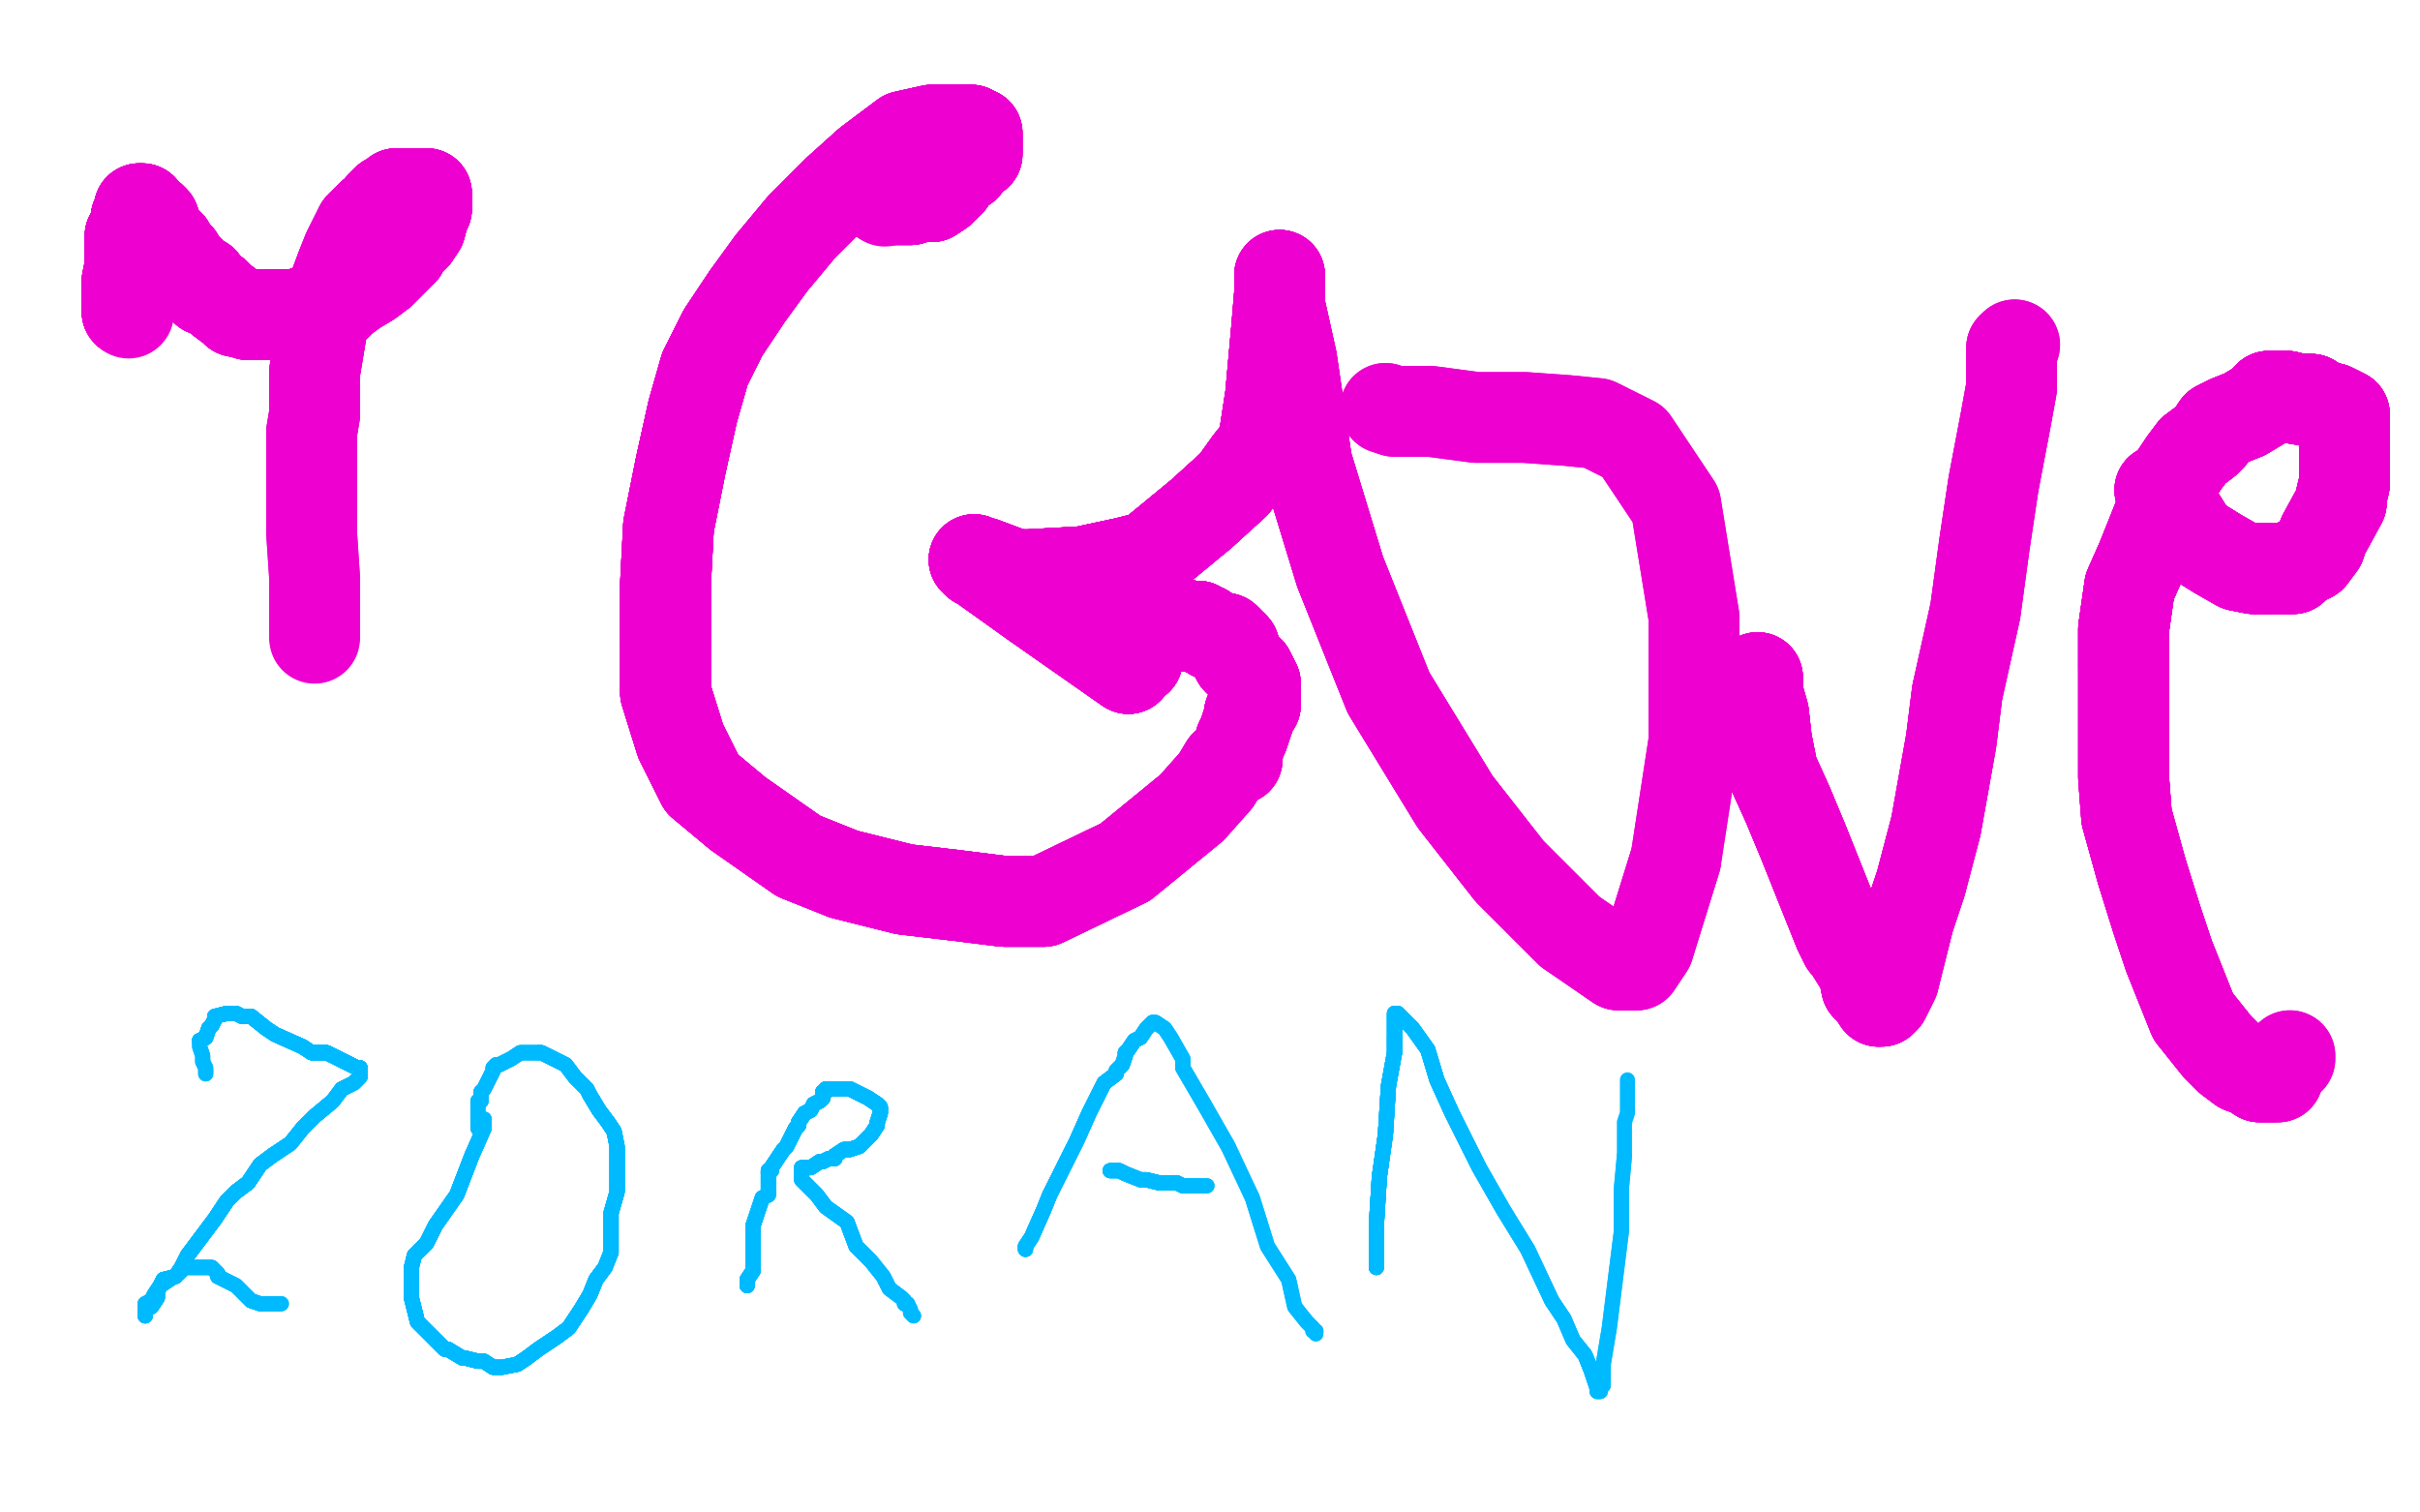 <?xml version="1.0" standalone="no"?>
<!DOCTYPE svg PUBLIC "-//W3C//DTD SVG 1.1//EN"
"http://www.w3.org/Graphics/SVG/1.1/DTD/svg11.dtd">

<svg width="800" height="500" version="1.1" xmlns="http://www.w3.org/2000/svg" xmlns:xlink="http://www.w3.org/1999/xlink" style="stroke-antialiasing: false"><desc>This SVG has been created on https://colorillo.com/</desc><rect x='0' y='0' width='800' height='500' style='fill: rgb(255,255,255); stroke-width:0' /><polyline points="42,103 42,103 42,102 42,100 42,99 42,96 42,95" style="fill: none; stroke: #ed00d0; stroke-width: 30; stroke-linejoin: round; stroke-linecap: round; stroke-antialiasing: false; stroke-antialias: 0; opacity: 1.0"/>
<polyline points="42,103 42,103 42,102 42,100 42,99 42,96 42,95 42,94 42,93 43,88 43,87 43,86 43,85 43,82" style="fill: none; stroke: #ed00d0; stroke-width: 30; stroke-linejoin: round; stroke-linecap: round; stroke-antialiasing: false; stroke-antialias: 0; opacity: 1.0"/>
<polyline points="42,103 42,103 42,102 42,100 42,99 42,96 42,95 42,94 42,93 43,88 43,87 43,86 43,85 43,82 43,81 43,80 43,79 43,78" style="fill: none; stroke: #ed00d0; stroke-width: 30; stroke-linejoin: round; stroke-linecap: round; stroke-antialiasing: false; stroke-antialias: 0; opacity: 1.0"/>
<polyline points="42,103 42,103 42,102 42,100 42,99 42,96 42,95 42,94 42,93 43,88 43,87 43,86 43,85 43,82 43,81 43,80 43,79 43,78 45,75 45,72 46,71 46,69" style="fill: none; stroke: #ed00d0; stroke-width: 30; stroke-linejoin: round; stroke-linecap: round; stroke-antialiasing: false; stroke-antialias: 0; opacity: 1.0"/>
<polyline points="42,103 42,103 42,102 42,100 42,99 42,96 42,95 42,94 42,93 43,88 43,87 43,86 43,85 43,82 43,81 43,80 43,79 43,78 45,75 45,72 46,71 46,69 47,69 48,71 50,72 51,73 52,76 53,78 54,79" style="fill: none; stroke: #ed00d0; stroke-width: 30; stroke-linejoin: round; stroke-linecap: round; stroke-antialiasing: false; stroke-antialias: 0; opacity: 1.0"/>
<polyline points="42,103 42,103 42,102 42,100 42,99 42,96 42,95 42,94 42,93 43,88 43,87 43,86 43,85 43,82 43,81 43,80 43,79 43,78 45,75 45,72 46,71 46,69 47,69 48,71 50,72 51,73 52,76 53,78 54,79 55,80 55,81 56,81 57,83 59,85 60,87 63,90 64,92" style="fill: none; stroke: #ed00d0; stroke-width: 30; stroke-linejoin: round; stroke-linecap: round; stroke-antialiasing: false; stroke-antialias: 0; opacity: 1.0"/>
<polyline points="42,103 42,103 42,102 42,100 42,99 42,96 42,95 42,94 42,93 43,88 43,87 43,86 43,85 43,82 43,81 43,80 43,79 43,78 45,75 45,72 46,71 46,69 47,69 48,71 50,72 51,73 52,76 53,78 54,79 55,80 55,81 56,81 57,83 59,85 60,87 63,90 64,92 67,93 68,96 71,97 73,99 77,102 78,103 79,103" style="fill: none; stroke: #ed00d0; stroke-width: 30; stroke-linejoin: round; stroke-linecap: round; stroke-antialiasing: false; stroke-antialias: 0; opacity: 1.0"/>
<polyline points="42,99 42,96 42,95 42,94 42,93 43,88 43,87 43,86 43,85 43,82 43,81 43,80 43,79 43,78 45,75 45,72 46,71 46,69 47,69 48,71 50,72 51,73 52,76 53,78 54,79 55,80 55,81 56,81 57,83 59,85 60,87 63,90 64,92 67,93 68,96 71,97 73,99 77,102 78,103 79,103 82,104 86,104 89,104 93,104 98,104 101,103 106,103 111,101" style="fill: none; stroke: #ed00d0; stroke-width: 30; stroke-linejoin: round; stroke-linecap: round; stroke-antialiasing: false; stroke-antialias: 0; opacity: 1.0"/>
<polyline points="45,75 45,72 46,71 46,69 47,69 48,71 50,72 51,73 52,76 53,78 54,79 55,80 55,81 56,81 57,83 59,85 60,87 63,90 64,92 67,93 68,96 71,97 73,99 77,102 78,103 79,103 82,104 86,104 89,104 93,104 98,104 101,103 106,103 111,101 113,99 117,96 122,93 126,90 129,87 133,83 134,81 137,78 139,75 140,71 141,69 141,68 141,67 141,66" style="fill: none; stroke: #ed00d0; stroke-width: 30; stroke-linejoin: round; stroke-linecap: round; stroke-antialiasing: false; stroke-antialias: 0; opacity: 1.0"/>
<polyline points="54,79 55,80 55,81 56,81 57,83 59,85 60,87 63,90 64,92 67,93 68,96 71,97 73,99 77,102 78,103 79,103 82,104 86,104 89,104 93,104 98,104 101,103 106,103 111,101 113,99 117,96 122,93 126,90 129,87 133,83 134,81 137,78 139,75 140,71 141,69 141,68 141,67 141,66 141,65 141,64 140,64 139,64 137,64 135,64 135,64" style="fill: none; stroke: #ed00d0; stroke-width: 30; stroke-linejoin: round; stroke-linecap: round; stroke-antialiasing: false; stroke-antialias: 0; opacity: 1.0"/>
<polyline points="60,87 63,90 64,92 67,93 68,96 71,97 73,99 77,102 78,103 79,103 82,104 86,104 89,104 93,104 98,104 101,103 106,103 111,101 113,99 117,96 122,93 126,90 129,87 133,83 134,81 137,78 139,75 140,71 141,69 141,68 141,67 141,66 141,65 141,64 140,64 139,64 137,64 135,64 135,64 132,64 131,64 130,65 128,66 126,68 126,69 123,71 119,75" style="fill: none; stroke: #ed00d0; stroke-width: 30; stroke-linejoin: round; stroke-linecap: round; stroke-antialiasing: false; stroke-antialias: 0; opacity: 1.0"/>
<polyline points="82,104 86,104 89,104 93,104 98,104 101,103 106,103 111,101 113,99 117,96 122,93 126,90 129,87 133,83 134,81 137,78 139,75 140,71 141,69 141,68 141,67 141,66 141,65 141,64 140,64 139,64 137,64 135,64 135,64 132,64 131,64 130,65 128,66 126,68 126,69 123,71 119,75 115,83 113,88 110,96 109,99 107,104 106,111 104,123 104,124" style="fill: none; stroke: #ed00d0; stroke-width: 30; stroke-linejoin: round; stroke-linecap: round; stroke-antialiasing: false; stroke-antialias: 0; opacity: 1.0"/>
<polyline points="106,103 111,101 113,99 117,96 122,93 126,90 129,87 133,83 134,81 137,78 139,75 140,71 141,69 141,68 141,67 141,66 141,65 141,64 140,64 139,64 137,64 135,64 135,64 132,64 131,64 130,65 128,66 126,68 126,69 123,71 119,75 115,83 113,88 110,96 109,99 107,104 106,111 104,123 104,124 104,131 104,137 103,143 103,153 103,158 103,166 103,170 103,171" style="fill: none; stroke: #ed00d0; stroke-width: 30; stroke-linejoin: round; stroke-linecap: round; stroke-antialiasing: false; stroke-antialias: 0; opacity: 1.0"/>
<polyline points="134,81 137,78 139,75 140,71 141,69 141,68 141,67 141,66 141,65 141,64 140,64 139,64 137,64 135,64 135,64 132,64 131,64 130,65 128,66 126,68 126,69 123,71 119,75 115,83 113,88 110,96 109,99 107,104 106,111 104,123 104,124 104,131 104,137 103,143 103,153 103,158 103,166 103,170 103,171 103,176 104,191 104,195 104,201 104,204 104,207 104,210" style="fill: none; stroke: #ed00d0; stroke-width: 30; stroke-linejoin: round; stroke-linecap: round; stroke-antialiasing: false; stroke-antialias: 0; opacity: 1.0"/>
<polyline points="134,81 137,78 139,75 140,71 141,69 141,68 141,67 141,66 141,65 141,64 140,64 139,64 137,64 135,64 135,64 132,64 131,64 130,65 128,66 126,68 126,69 123,71 119,75 115,83 113,88 110,96 109,99 107,104 106,111 104,123 104,124 104,131 104,137 103,143 103,153 103,158 103,166 103,170 103,171 103,176 104,191 104,195 104,201 104,204 104,207 104,210 104,211" style="fill: none; stroke: #ed00d0; stroke-width: 30; stroke-linejoin: round; stroke-linecap: round; stroke-antialiasing: false; stroke-antialias: 0; opacity: 1.0"/>
<circle cx="292.5" cy="66.5" r="15" style="fill: #ed00d0; stroke-antialiasing: false; stroke-antialias: 0; opacity: 1.0"/>
<polyline points="43,81 43,80 43,79 43,78 45,75 45,72 46,71 46,69 47,69 48,71 50,72 51,73 52,76 53,78 54,79 55,80 55,81 56,81 57,83 59,85 60,87 63,90 64,92 67,93 68,96 71,97 73,99 77,102 78,103 79,103 82,104 86,104 89,104 93,104 98,104 101,103 106,103 111,101 113,99 117,96 122,93 126,90 129,87 133,83 134,81" style="fill: none; stroke: #ed00d0; stroke-width: 30; stroke-linejoin: round; stroke-linecap: round; stroke-antialiasing: false; stroke-antialias: 0; opacity: 1.0"/>
<polyline points="292,66 293,66 294,66 297,66 299,66 301,66 304,65 308,65 311,63" style="fill: none; stroke: #ed00d0; stroke-width: 30; stroke-linejoin: round; stroke-linecap: round; stroke-antialiasing: false; stroke-antialias: 0; opacity: 1.0"/>
<polyline points="292,66 293,66 294,66 297,66 299,66 301,66 304,65 308,65 311,63 314,60 316,57 319,55 320,53 323,51 323,50 323,49" style="fill: none; stroke: #ed00d0; stroke-width: 30; stroke-linejoin: round; stroke-linecap: round; stroke-antialiasing: false; stroke-antialias: 0; opacity: 1.0"/>
<polyline points="292,66 293,66 294,66 297,66 299,66 301,66 304,65 308,65 311,63 314,60 316,57 319,55 320,53 323,51 323,50 323,49 323,47 323,45 323,44 322,44 321,43" style="fill: none; stroke: #ed00d0; stroke-width: 30; stroke-linejoin: round; stroke-linecap: round; stroke-antialiasing: false; stroke-antialias: 0; opacity: 1.0"/>
<polyline points="292,66 293,66 294,66 297,66 299,66 301,66 304,65 308,65 311,63 314,60 316,57 319,55 320,53 323,51 323,50 323,49 323,47 323,45 323,44 322,44 321,43 318,43 308,43 299,45 287,54 277,63 265,75 255,87" style="fill: none; stroke: #ed00d0; stroke-width: 30; stroke-linejoin: round; stroke-linecap: round; stroke-antialiasing: false; stroke-antialias: 0; opacity: 1.0"/>
<polyline points="292,66 293,66 294,66 297,66 299,66 301,66 304,65 308,65 311,63 314,60 316,57 319,55 320,53 323,51 323,50 323,49 323,47 323,45 323,44 322,44 321,43 318,43 308,43 299,45 287,54 277,63 265,75 255,87 247,98 239,110 233,122 229,136 225,154 221,174 220,193 220,212" style="fill: none; stroke: #ed00d0; stroke-width: 30; stroke-linejoin: round; stroke-linecap: round; stroke-antialiasing: false; stroke-antialias: 0; opacity: 1.0"/>
<polyline points="292,66 293,66 294,66 297,66 299,66 301,66 304,65 308,65 311,63 314,60 316,57 319,55 320,53 323,51 323,50 323,49 323,47 323,45 323,44 322,44 321,43 318,43 308,43 299,45 287,54 277,63 265,75 255,87 247,98 239,110 233,122 229,136 225,154 221,174 220,193 220,212 220,229 225,245 232,259 244,269 264,283 279,289 299,294 316,296" style="fill: none; stroke: #ed00d0; stroke-width: 30; stroke-linejoin: round; stroke-linecap: round; stroke-antialiasing: false; stroke-antialias: 0; opacity: 1.0"/>
<polyline points="292,66 293,66 294,66 297,66 299,66 301,66 304,65 308,65 311,63 314,60 316,57 319,55 320,53 323,51 323,50 323,49 323,47 323,45 323,44 322,44 321,43 318,43 308,43 299,45 287,54 277,63 265,75 255,87 247,98 239,110 233,122 229,136 225,154 221,174 220,193 220,212 220,229 225,245 232,259 244,269 264,283 279,289 299,294 316,296 332,298 345,298 372,285 394,267 402,258" style="fill: none; stroke: #ed00d0; stroke-width: 30; stroke-linejoin: round; stroke-linecap: round; stroke-antialiasing: false; stroke-antialias: 0; opacity: 1.0"/>
<polyline points="323,50 323,49 323,47 323,45 323,44 322,44 321,43 318,43 308,43 299,45 287,54 277,63 265,75 255,87 247,98 239,110 233,122 229,136 225,154 221,174 220,193 220,212 220,229 225,245 232,259 244,269 264,283 279,289 299,294 316,296 332,298 345,298 372,285 394,267 402,258 405,253 409,251 409,249 410,245 411,243 413,237 413,236 415,233" style="fill: none; stroke: #ed00d0; stroke-width: 30; stroke-linejoin: round; stroke-linecap: round; stroke-antialiasing: false; stroke-antialias: 0; opacity: 1.0"/>
<polyline points="323,47 323,45 323,44 322,44 321,43 318,43 308,43 299,45 287,54 277,63 265,75 255,87 247,98 239,110 233,122 229,136 225,154 221,174 220,193 220,212 220,229 225,245 232,259 244,269 264,283 279,289 299,294 316,296 332,298 345,298 372,285 394,267 402,258 405,253 409,251 409,249 410,245 411,243 413,237 413,236 415,233 415,231 415,230 415,227 415,226 414,224 413,222 409,218 409,217" style="fill: none; stroke: #ed00d0; stroke-width: 30; stroke-linejoin: round; stroke-linecap: round; stroke-antialiasing: false; stroke-antialias: 0; opacity: 1.0"/>
<polyline points="233,122 229,136 225,154 221,174 220,193 220,212 220,229 225,245 232,259 244,269 264,283 279,289 299,294 316,296 332,298 345,298 372,285 394,267 402,258 405,253 409,251 409,249 410,245 411,243 413,237 413,236 415,233 415,231 415,230 415,227 415,226 414,224 413,222 409,218 409,217 408,214 407,213 406,213 406,212 405,211 404,211 401,210 398,208" style="fill: none; stroke: #ed00d0; stroke-width: 30; stroke-linejoin: round; stroke-linecap: round; stroke-antialiasing: false; stroke-antialias: 0; opacity: 1.0"/>
<polyline points="233,122 229,136 225,154 221,174 220,193 220,212 220,229 225,245 232,259 244,269 264,283 279,289 299,294 316,296 332,298 345,298 372,285 394,267 402,258 405,253 409,251 409,249 410,245 411,243 413,237 413,236 415,233 415,231 415,230 415,227 415,226 414,224 413,222 409,218 409,217 408,214 407,213 406,213 406,212 405,211 404,211 401,210 398,208 397,208 396,207 395,207 392,207 391,207" style="fill: none; stroke: #ed00d0; stroke-width: 30; stroke-linejoin: round; stroke-linecap: round; stroke-antialiasing: false; stroke-antialias: 0; opacity: 1.0"/>
<polyline points="413,237 413,236 415,233 415,231 415,230 415,227 415,226 414,224 413,222 409,218 409,217 408,214 407,213 406,213 406,212 405,211 404,211 401,210 398,208 397,208 396,207 395,207 392,207 391,207 390,206 388,206 385,206 384,206 383,206 382,206 382,207 382,209 379,211 378,213 376,216 376,218 373,219 373,220" style="fill: none; stroke: #ed00d0; stroke-width: 30; stroke-linejoin: round; stroke-linecap: round; stroke-antialiasing: false; stroke-antialias: 0; opacity: 1.0"/>
<polyline points="413,237 413,236 415,233 415,231 415,230 415,227 415,226 414,224 413,222 409,218 409,217 408,214 407,213 406,213 406,212 405,211 404,211 401,210 398,208 397,208 396,207 395,207 392,207 391,207 390,206 388,206 385,206 384,206 383,206 382,206 382,207 382,209 379,211 378,213 376,216 376,218 373,219 373,220 373,221" style="fill: none; stroke: #ed00d0; stroke-width: 30; stroke-linejoin: round; stroke-linecap: round; stroke-antialiasing: false; stroke-antialias: 0; opacity: 1.0"/>
<polyline points="413,237 413,236 415,233 415,231 415,230 415,227 415,226 414,224 413,222 409,218 409,217 408,214 407,213 406,213 406,212 405,211 404,211 401,210 398,208 397,208 396,207 395,207 392,207 391,207 390,206 388,206 385,206 384,206 383,206 382,206 382,207 382,209 379,211 378,213 376,216 376,218 373,219 373,220 373,221 363,214 343,200 322,185 323,186 325,186 333,189" style="fill: none; stroke: #ed00d0; stroke-width: 30; stroke-linejoin: round; stroke-linecap: round; stroke-antialiasing: false; stroke-antialias: 0; opacity: 1.0"/>
<polyline points="415,230 415,227 415,226 414,224 413,222 409,218 409,217 408,214 407,213 406,213 406,212 405,211 404,211 401,210 398,208 397,208 396,207 395,207 392,207 391,207 390,206 388,206 385,206 384,206 383,206 382,206 382,207 382,209 379,211 378,213 376,216 376,218 373,219 373,220 373,221 363,214 343,200 322,185 323,186 325,186 333,189 336,190 340,190 358,189 372,186 380,184 397,170 408,160" style="fill: none; stroke: #ed00d0; stroke-width: 30; stroke-linejoin: round; stroke-linecap: round; stroke-antialiasing: false; stroke-antialias: 0; opacity: 1.0"/>
<polyline points="409,217 408,214 407,213 406,213 406,212 405,211 404,211 401,210 398,208 397,208 396,207 395,207 392,207 391,207 390,206 388,206 385,206 384,206 383,206 382,206 382,207 382,209 379,211 378,213 376,216 376,218 373,219 373,220 373,221 363,214 343,200 322,185 323,186 325,186 333,189 336,190 340,190 358,189 372,186 380,184 397,170 408,160 413,153 417,148 418,144 420,131 422,109" style="fill: none; stroke: #ed00d0; stroke-width: 30; stroke-linejoin: round; stroke-linecap: round; stroke-antialiasing: false; stroke-antialias: 0; opacity: 1.0"/>
<polyline points="409,217 408,214 407,213 406,213 406,212 405,211 404,211 401,210 398,208 397,208 396,207 395,207 392,207 391,207 390,206 388,206 385,206 384,206 383,206 382,206 382,207 382,209 379,211 378,213 376,216 376,218 373,219 373,220 373,221 363,214 343,200 322,185 323,186 325,186 333,189 336,190 340,190 358,189 372,186 380,184 397,170 408,160 413,153 417,148 418,144 420,131 422,109 423,97 423,91" style="fill: none; stroke: #ed00d0; stroke-width: 30; stroke-linejoin: round; stroke-linecap: round; stroke-antialiasing: false; stroke-antialias: 0; opacity: 1.0"/>
<polyline points="398,208 397,208 396,207 395,207 392,207 391,207 390,206 388,206 385,206 384,206 383,206 382,206 382,207 382,209 379,211 378,213 376,216 376,218 373,219 373,220 373,221 363,214 343,200 322,185 323,186 325,186 333,189 336,190 340,190 358,189 372,186 380,184 397,170 408,160 413,153 417,148 418,144 420,131 422,109 423,97 423,91 423,91 423,93 423,101 427,119 432,153" style="fill: none; stroke: #ed00d0; stroke-width: 30; stroke-linejoin: round; stroke-linecap: round; stroke-antialiasing: false; stroke-antialias: 0; opacity: 1.0"/>
<polyline points="396,207 395,207 392,207 391,207 390,206 388,206 385,206 384,206 383,206 382,206 382,207 382,209 379,211 378,213 376,216 376,218 373,219 373,220 373,221 363,214 343,200 322,185 323,186 325,186 333,189 336,190 340,190 358,189 372,186 380,184 397,170 408,160 413,153 417,148 418,144 420,131 422,109 423,97 423,91 423,91 423,93 423,101 427,119 432,153 443,189 459,229 481,265 499,288 519,308" style="fill: none; stroke: #ed00d0; stroke-width: 30; stroke-linejoin: round; stroke-linecap: round; stroke-antialiasing: false; stroke-antialias: 0; opacity: 1.0"/>
<polyline points="385,206 384,206 383,206 382,206 382,207 382,209 379,211 378,213 376,216 376,218 373,219 373,220 373,221 363,214 343,200 322,185 323,186 325,186 333,189 336,190 340,190 358,189 372,186 380,184 397,170 408,160 413,153 417,148 418,144 420,131 422,109 423,97 423,91 423,91 423,93 423,101 427,119 432,153 443,189 459,229 481,265 499,288 519,308 535,319 541,319 545,313 554,284" style="fill: none; stroke: #ed00d0; stroke-width: 30; stroke-linejoin: round; stroke-linecap: round; stroke-antialiasing: false; stroke-antialias: 0; opacity: 1.0"/>
<polyline points="333,189 336,190 340,190 358,189 372,186 380,184 397,170 408,160 413,153 417,148 418,144 420,131 422,109 423,97 423,91 423,91 423,93 423,101 427,119 432,153 443,189 459,229 481,265 499,288 519,308 535,319 541,319 545,313 554,284 560,245 560,204 554,167 540,146 528,140 518,139 504,138 488,138 473,136 466,136 461,136 458,135" style="fill: none; stroke: #ed00d0; stroke-width: 30; stroke-linejoin: round; stroke-linecap: round; stroke-antialiasing: false; stroke-antialias: 0; opacity: 1.0"/>
<polyline points="333,189 336,190 340,190 358,189 372,186 380,184 397,170 408,160 413,153 417,148 418,144 420,131 422,109 423,97 423,91 423,91 423,93 423,101 427,119 432,153 443,189 459,229 481,265 499,288 519,308 535,319 541,319 545,313 554,284 560,245 560,204 554,167 540,146 528,140 518,139 504,138 488,138 473,136 466,136 461,136 458,135" style="fill: none; stroke: #ed00d0; stroke-width: 30; stroke-linejoin: round; stroke-linecap: round; stroke-antialiasing: false; stroke-antialias: 0; opacity: 1.0"/>
<polyline points="581,224 581,225 581,229 583,236 584,245 586,255 591,266 596,278 602,293" style="fill: none; stroke: #ed00d0; stroke-width: 30; stroke-linejoin: round; stroke-linecap: round; stroke-antialiasing: false; stroke-antialias: 0; opacity: 1.0"/>
<polyline points="581,224 581,225 581,229 583,236 584,245 586,255 591,266 596,278 602,293 608,308 610,312 611,313 616,321 617,326 619,328 621,331" style="fill: none; stroke: #ed00d0; stroke-width: 30; stroke-linejoin: round; stroke-linecap: round; stroke-antialiasing: false; stroke-antialias: 0; opacity: 1.0"/>
<polyline points="581,224 581,225 581,229 583,236 584,245 586,255 591,266 596,278 602,293 608,308 610,312 611,313 616,321 617,326 619,328 621,331 622,331 623,330 626,324 631,304 635,292 640,273 645,245 647,229" style="fill: none; stroke: #ed00d0; stroke-width: 30; stroke-linejoin: round; stroke-linecap: round; stroke-antialiasing: false; stroke-antialias: 0; opacity: 1.0"/>
<polyline points="581,224 581,225 581,229 583,236 584,245 586,255 591,266 596,278 602,293 608,308 610,312 611,313 616,321 617,326 619,328 621,331 622,331 623,330 626,324 631,304 635,292 640,273 645,245 647,229 653,202 656,180 659,160 663,139 665,128 665,121 665,118 665,115" style="fill: none; stroke: #ed00d0; stroke-width: 30; stroke-linejoin: round; stroke-linecap: round; stroke-antialiasing: false; stroke-antialias: 0; opacity: 1.0"/>
<circle cx="42.5" cy="103.5" r="15" style="fill: #ed00d0; stroke-antialiasing: false; stroke-antialias: 0; opacity: 1.0"/>
<polyline points="581,224 581,225 581,229 583,236 584,245 586,255 591,266 596,278 602,293 608,308 610,312 611,313 616,321 617,326 619,328 621,331 622,331 623,330 626,324 631,304 635,292 640,273 645,245 647,229 653,202 656,180 659,160 663,139 665,128 665,121 665,118 665,115 666,114" style="fill: none; stroke: #ed00d0; stroke-width: 30; stroke-linejoin: round; stroke-linecap: round; stroke-antialiasing: false; stroke-antialias: 0; opacity: 1.0"/>
<polyline points="581,224 581,225 581,229 583,236 584,245 586,255 591,266 596,278 602,293 608,308 610,312 611,313 616,321 617,326 619,328 621,331 622,331 623,330 626,324 631,304 635,292 640,273 645,245 647,229 653,202 656,180 659,160 663,139 665,128 665,121 665,118 665,115 666,114" style="fill: none; stroke: #ed00d0; stroke-width: 30; stroke-linejoin: round; stroke-linecap: round; stroke-antialiasing: false; stroke-antialias: 0; opacity: 1.0"/>
<polyline points="714,162 714,162 718,166 720,170 725,178 733,183 740,187 745,188 750,188" style="fill: none; stroke: #ed00d0; stroke-width: 30; stroke-linejoin: round; stroke-linecap: round; stroke-antialiasing: false; stroke-antialias: 0; opacity: 1.0"/>
<polyline points="714,162 714,162 718,166 720,170 725,178 733,183 740,187 745,188 750,188 754,188 756,188 758,188 760,186 764,184 767,180 768,177 774,166" style="fill: none; stroke: #ed00d0; stroke-width: 30; stroke-linejoin: round; stroke-linecap: round; stroke-antialiasing: false; stroke-antialias: 0; opacity: 1.0"/>
<polyline points="714,162 714,162 718,166 720,170 725,178 733,183 740,187 745,188 750,188 754,188 756,188 758,188 760,186 764,184 767,180 768,177 774,166 774,165 774,164 775,160 775,156 775,150 775,144 775,140 775,138" style="fill: none; stroke: #ed00d0; stroke-width: 30; stroke-linejoin: round; stroke-linecap: round; stroke-antialiasing: false; stroke-antialias: 0; opacity: 1.0"/>
<polyline points="714,162 714,162 718,166 720,170 725,178 733,183 740,187 745,188 750,188 754,188 756,188 758,188 760,186 764,184 767,180 768,177 774,166 774,165 774,164 775,160 775,156 775,150 775,144 775,140 775,138 775,137 771,135 767,134 764,132 760,132 756,131 754,131 753,131" style="fill: none; stroke: #ed00d0; stroke-width: 30; stroke-linejoin: round; stroke-linecap: round; stroke-antialiasing: false; stroke-antialias: 0; opacity: 1.0"/>
<polyline points="714,162 714,162 718,166 720,170 725,178 733,183 740,187 745,188 750,188 754,188 756,188 758,188 760,186 764,184 767,180 768,177 774,166 774,165 774,164 775,160 775,156 775,150 775,144 775,140 775,138 775,137 771,135 767,134 764,132 760,132 756,131 754,131 753,131 750,131 747,134 742,137 737,139 733,141 731,144 729,146" style="fill: none; stroke: #ed00d0; stroke-width: 30; stroke-linejoin: round; stroke-linecap: round; stroke-antialiasing: false; stroke-antialias: 0; opacity: 1.0"/>
<polyline points="714,162 714,162 718,166 720,170 725,178 733,183 740,187 745,188 750,188 754,188 756,188 758,188 760,186 764,184 767,180 768,177 774,166 774,165 774,164 775,160 775,156 775,150 775,144 775,140 775,138 775,137 771,135 767,134 764,132 760,132 756,131 754,131 753,131 750,131 747,134 742,137 737,139 733,141 731,144 729,146 725,149 722,153 718,159 714,170 708,185 704,194 702,208 702,221" style="fill: none; stroke: #ed00d0; stroke-width: 30; stroke-linejoin: round; stroke-linecap: round; stroke-antialiasing: false; stroke-antialias: 0; opacity: 1.0"/>
<polyline points="756,188 758,188 760,186 764,184 767,180 768,177 774,166 774,165 774,164 775,160 775,156 775,150 775,144 775,140 775,138 775,137 771,135 767,134 764,132 760,132 756,131 754,131 753,131 750,131 747,134 742,137 737,139 733,141 731,144 729,146 725,149 722,153 718,159 714,170 708,185 704,194 702,208 702,221 702,234 702,257 703,270 708,288 713,304 717,316 721,326" style="fill: none; stroke: #ed00d0; stroke-width: 30; stroke-linejoin: round; stroke-linecap: round; stroke-antialiasing: false; stroke-antialias: 0; opacity: 1.0"/>
<polyline points="774,164 775,160 775,156 775,150 775,144 775,140 775,138 775,137 771,135 767,134 764,132 760,132 756,131 754,131 753,131 750,131 747,134 742,137 737,139 733,141 731,144 729,146 725,149 722,153 718,159 714,170 708,185 704,194 702,208 702,221 702,234 702,257 703,270 708,288 713,304 717,316 721,326 725,336 729,341 733,346 737,350 741,353 744,354 747,356 750,356 751,356" style="fill: none; stroke: #ed00d0; stroke-width: 30; stroke-linejoin: round; stroke-linecap: round; stroke-antialiasing: false; stroke-antialias: 0; opacity: 1.0"/>
<polyline points="774,164 775,160 775,156 775,150 775,144 775,140 775,138 775,137 771,135 767,134 764,132 760,132 756,131 754,131 753,131 750,131 747,134 742,137 737,139 733,141 731,144 729,146 725,149 722,153 718,159 714,170 708,185 704,194 702,208 702,221 702,234 702,257 703,270 708,288 713,304 717,316 721,326 725,336 729,341 733,346 737,350 741,353 744,354 747,356 750,356 751,356 752,356 753,356 753,355 755,352" style="fill: none; stroke: #ed00d0; stroke-width: 30; stroke-linejoin: round; stroke-linecap: round; stroke-antialiasing: false; stroke-antialias: 0; opacity: 1.0"/>
<polyline points="775,156 775,150 775,144 775,140 775,138 775,137 771,135 767,134 764,132 760,132 756,131 754,131 753,131 750,131 747,134 742,137 737,139 733,141 731,144 729,146 725,149 722,153 718,159 714,170 708,185 704,194 702,208 702,221 702,234 702,257 703,270 708,288 713,304 717,316 721,326 725,336 729,341 733,346 737,350 741,353 744,354 747,356 750,356 751,356 752,356 753,356 753,355 755,352 756,350" style="fill: none; stroke: #ed00d0; stroke-width: 30; stroke-linejoin: round; stroke-linecap: round; stroke-antialiasing: false; stroke-antialias: 0; opacity: 1.0"/>
<polyline points="775,144 775,140 775,138 775,137 771,135 767,134 764,132 760,132 756,131 754,131 753,131 750,131 747,134 742,137 737,139 733,141 731,144 729,146 725,149 722,153 718,159 714,170 708,185 704,194 702,208 702,221 702,234 702,257 703,270 708,288 713,304 717,316 721,326 725,336 729,341 733,346 737,350 741,353 744,354 747,356 750,356 751,356 752,356 753,356 753,355 755,352 756,350 757,350 757,349" style="fill: none; stroke: #ed00d0; stroke-width: 30; stroke-linejoin: round; stroke-linecap: round; stroke-antialiasing: false; stroke-antialias: 0; opacity: 1.0"/>
<polyline points="775,144 775,140 775,138 775,137 771,135 767,134 764,132 760,132 756,131 754,131 753,131 750,131 747,134 742,137 737,139 733,141 731,144 729,146 725,149 722,153 718,159 714,170 708,185 704,194 702,208 702,221 702,234 702,257 703,270 708,288 713,304 717,316 721,326 725,336 729,341 733,346 737,350 741,353 744,354 747,356 750,356 751,356 752,356 753,356 753,355 755,352 756,350 757,350 757,349" style="fill: none; stroke: #ed00d0; stroke-width: 30; stroke-linejoin: round; stroke-linecap: round; stroke-antialiasing: false; stroke-antialias: 0; opacity: 1.0"/>
<polyline points="68,355 68,354 68,353 67,351 67,349 66,346 66,344" style="fill: none; stroke: #00baff; stroke-width: 5; stroke-linejoin: round; stroke-linecap: round; stroke-antialiasing: false; stroke-antialias: 0; opacity: 1.0"/>
<polyline points="68,355 68,354 68,353 67,351 67,349 66,346 66,344 66,344 68,343 69,340 70,339 71,337" style="fill: none; stroke: #00baff; stroke-width: 5; stroke-linejoin: round; stroke-linecap: round; stroke-antialiasing: false; stroke-antialias: 0; opacity: 1.0"/>
<polyline points="66,344 66,344 68,343 69,340 70,339 71,337 71,336 75,335 76,335 77,335 78,335 80,336 83,336 88,340" style="fill: none; stroke: #00baff; stroke-width: 5; stroke-linejoin: round; stroke-linecap: round; stroke-antialiasing: false; stroke-antialias: 0; opacity: 1.0"/>
<polyline points="66,344 66,344 68,343 69,340 70,339 71,337 71,336 75,335 76,335 77,335 78,335 80,336 83,336 88,340 91,342 100,346 103,348 108,348 112,350 116,352 118,353" style="fill: none; stroke: #00baff; stroke-width: 5; stroke-linejoin: round; stroke-linecap: round; stroke-antialiasing: false; stroke-antialias: 0; opacity: 1.0"/>
<polyline points="66,344 66,344 68,343 69,340 70,339 71,337 71,336 75,335 76,335 77,335 78,335 80,336 83,336 88,340 91,342 100,346 103,348 108,348 112,350 116,352 118,353 119,353" style="fill: none; stroke: #00baff; stroke-width: 5; stroke-linejoin: round; stroke-linecap: round; stroke-antialiasing: false; stroke-antialias: 0; opacity: 1.0"/>
<polyline points="66,344 66,344 68,343 69,340 70,339 71,337 71,336 75,335 76,335 77,335 78,335 80,336 83,336 88,340 91,342 100,346 103,348 108,348 112,350 116,352 118,353 119,353 119,354 119,355 119,356 117,358 113,360 110,364 104,369 100,373" style="fill: none; stroke: #00baff; stroke-width: 5; stroke-linejoin: round; stroke-linecap: round; stroke-antialiasing: false; stroke-antialias: 0; opacity: 1.0"/>
<polyline points="66,344 66,344 68,343 69,340 70,339 71,337 71,336 75,335 76,335 77,335 78,335 80,336 83,336 88,340 91,342 100,346 103,348 108,348 112,350 116,352 118,353 119,353 119,354 119,355 119,356 117,358 113,360 110,364 104,369 100,373 96,378 90,382 86,385 82,391 78,394 75,397 71,403 68,407" style="fill: none; stroke: #00baff; stroke-width: 5; stroke-linejoin: round; stroke-linecap: round; stroke-antialiasing: false; stroke-antialias: 0; opacity: 1.0"/>
<polyline points="66,344 66,344 68,343 69,340 70,339 71,337 71,336 75,335 76,335 77,335 78,335 80,336 83,336 88,340 91,342 100,346 103,348 108,348 112,350 116,352 118,353 119,353 119,354 119,355 119,356 117,358 113,360 110,364 104,369 100,373 96,378 90,382 86,385 82,391 78,394 75,397 71,403 68,407 62,415 60,419 58,422 54,423 53,425 52,427 52,429 50,432 48,433 48,434 48,435" style="fill: none; stroke: #00baff; stroke-width: 5; stroke-linejoin: round; stroke-linecap: round; stroke-antialiasing: false; stroke-antialias: 0; opacity: 1.0"/>
<polyline points="91,342 100,346 103,348 108,348 112,350 116,352 118,353 119,353 119,354 119,355 119,356 117,358 113,360 110,364 104,369 100,373 96,378 90,382 86,385 82,391 78,394 75,397 71,403 68,407 62,415 60,419 58,422 54,423 53,425 52,427 52,429 50,432 48,433 48,434 48,435 48,433 48,431 50,430 51,428 53,425 56,423 59,421 61,419" style="fill: none; stroke: #00baff; stroke-width: 5; stroke-linejoin: round; stroke-linecap: round; stroke-antialiasing: false; stroke-antialias: 0; opacity: 1.0"/>
<polyline points="91,342 100,346 103,348 108,348 112,350 116,352 118,353 119,353 119,354 119,355 119,356 117,358 113,360 110,364 104,369 100,373 96,378 90,382 86,385 82,391 78,394 75,397 71,403 68,407 62,415 60,419 58,422 54,423 53,425 52,427 52,429 50,432 48,433 48,434 48,435 48,433 48,431 50,430 51,428 53,425 56,423 59,421 61,419 62,419 64,419 66,419 70,419 71,420 72,421 72,422" style="fill: none; stroke: #00baff; stroke-width: 5; stroke-linejoin: round; stroke-linecap: round; stroke-antialiasing: false; stroke-antialias: 0; opacity: 1.0"/>
<polyline points="96,378 90,382 86,385 82,391 78,394 75,397 71,403 68,407 62,415 60,419 58,422 54,423 53,425 52,427 52,429 50,432 48,433 48,434 48,435 48,433 48,431 50,430 51,428 53,425 56,423 59,421 61,419 62,419 64,419 66,419 70,419 71,420 72,421 72,422 74,423 78,425 80,427 83,430 86,431 87,431 89,431 92,431" style="fill: none; stroke: #00baff; stroke-width: 5; stroke-linejoin: round; stroke-linecap: round; stroke-antialiasing: false; stroke-antialias: 0; opacity: 1.0"/>
<polyline points="96,378 90,382 86,385 82,391 78,394 75,397 71,403 68,407 62,415 60,419 58,422 54,423 53,425 52,427 52,429 50,432 48,433 48,434 48,435 48,433 48,431 50,430 51,428 53,425 56,423 59,421 61,419 62,419 64,419 66,419 70,419 71,420 72,421 72,422 74,423 78,425 80,427 83,430 86,431 87,431 89,431 92,431 93,431" style="fill: none; stroke: #00baff; stroke-width: 5; stroke-linejoin: round; stroke-linecap: round; stroke-antialiasing: false; stroke-antialias: 0; opacity: 1.0"/>
<polyline points="96,378 90,382 86,385 82,391 78,394 75,397 71,403 68,407 62,415 60,419 58,422 54,423 53,425 52,427 52,429 50,432 48,433 48,434 48,435 48,433 48,431 50,430 51,428 53,425 56,423 59,421 61,419 62,419 64,419 66,419 70,419 71,420 72,421 72,422 74,423 78,425 80,427 83,430 86,431 87,431 89,431 92,431 93,431" style="fill: none; stroke: #00baff; stroke-width: 5; stroke-linejoin: round; stroke-linecap: round; stroke-antialiasing: false; stroke-antialias: 0; opacity: 1.0"/>
<polyline points="66,344 66,344 68,343 69,340 70,339 71,337 71,336 75,335 76,335 77,335 78,335 80,336 83,336 88,340 91,342 100,346 103,348 108,348 112,350 116,352 118,353 119,353 119,354 119,355 119,356 117,358 113,360 110,364 104,369 100,373 96,378 90,382 86,385 82,391 78,394 75,397 71,403 68,407 62,415 60,419 58,422 54,423 53,425 52,427 52,429 50,432" style="fill: none; stroke: #00baff; stroke-width: 5; stroke-linejoin: round; stroke-linecap: round; stroke-antialiasing: false; stroke-antialias: 0; opacity: 1.0"/>
<polyline points="160,370 160,371 160,373 156,382 151,395 144,405 141,411 137,415" style="fill: none; stroke: #00baff; stroke-width: 5; stroke-linejoin: round; stroke-linecap: round; stroke-antialiasing: false; stroke-antialias: 0; opacity: 1.0"/>
<polyline points="160,370 160,371 160,373 156,382 151,395 144,405 141,411 137,415 136,419 136,424 136,429 137,433 138,437 141,440 147,446 148,446" style="fill: none; stroke: #00baff; stroke-width: 5; stroke-linejoin: round; stroke-linecap: round; stroke-antialiasing: false; stroke-antialias: 0; opacity: 1.0"/>
<polyline points="160,370 160,371 160,373 156,382 151,395 144,405 141,411 137,415 136,419 136,424 136,429 137,433 138,437 141,440 147,446 148,446 153,449 154,449 158,450 160,450 163,452 166,452 171,451 174,449" style="fill: none; stroke: #00baff; stroke-width: 5; stroke-linejoin: round; stroke-linecap: round; stroke-antialiasing: false; stroke-antialias: 0; opacity: 1.0"/>
<polyline points="160,370 160,371 160,373 156,382 151,395 144,405 141,411 137,415 136,419 136,424 136,429 137,433 138,437 141,440 147,446 148,446 153,449 154,449 158,450 160,450 163,452 166,452 171,451 174,449 178,446 184,442 188,439 192,433 195,428 197,423 200,419 202,414" style="fill: none; stroke: #00baff; stroke-width: 5; stroke-linejoin: round; stroke-linecap: round; stroke-antialiasing: false; stroke-antialias: 0; opacity: 1.0"/>
<polyline points="160,370 160,371 160,373 156,382 151,395 144,405 141,411 137,415 136,419 136,424 136,429 137,433 138,437 141,440 147,446 148,446 153,449 154,449 158,450 160,450 163,452 166,452 171,451 174,449 178,446 184,442 188,439 192,433 195,428 197,423 200,419 202,414 202,409 202,401 204,394 204,389 204,384 204,379 203,374 201,371" style="fill: none; stroke: #00baff; stroke-width: 5; stroke-linejoin: round; stroke-linecap: round; stroke-antialiasing: false; stroke-antialias: 0; opacity: 1.0"/>
<polyline points="160,370 160,371 160,373 156,382 151,395 144,405 141,411 137,415 136,419 136,424 136,429 137,433 138,437 141,440 147,446 148,446 153,449 154,449 158,450 160,450 163,452 166,452 171,451 174,449 178,446 184,442 188,439 192,433 195,428 197,423 200,419 202,414 202,409 202,401 204,394 204,389 204,384 204,379 203,374 201,371 198,367 195,362 194,360 190,356 187,352 185,351 179,348 178,348" style="fill: none; stroke: #00baff; stroke-width: 5; stroke-linejoin: round; stroke-linecap: round; stroke-antialiasing: false; stroke-antialias: 0; opacity: 1.0"/>
<polyline points="136,419 136,424 136,429 137,433 138,437 141,440 147,446 148,446 153,449 154,449 158,450 160,450 163,452 166,452 171,451 174,449 178,446 184,442 188,439 192,433 195,428 197,423 200,419 202,414 202,409 202,401 204,394 204,389 204,384 204,379 203,374 201,371 198,367 195,362 194,360 190,356 187,352 185,351 179,348 178,348 174,348 173,348 172,348 169,350 165,352 164,352" style="fill: none; stroke: #00baff; stroke-width: 5; stroke-linejoin: round; stroke-linecap: round; stroke-antialiasing: false; stroke-antialias: 0; opacity: 1.0"/>
<polyline points="147,446 148,446 153,449 154,449 158,450 160,450 163,452 166,452 171,451 174,449 178,446 184,442 188,439 192,433 195,428 197,423 200,419 202,414 202,409 202,401 204,394 204,389 204,384 204,379 203,374 201,371 198,367 195,362 194,360 190,356 187,352 185,351 179,348 178,348 174,348 173,348 172,348 169,350 165,352 164,352 163,353 163,354 162,356 160,360 159,361 159,364 158,364" style="fill: none; stroke: #00baff; stroke-width: 5; stroke-linejoin: round; stroke-linecap: round; stroke-antialiasing: false; stroke-antialias: 0; opacity: 1.0"/>
<polyline points="171,451 174,449 178,446 184,442 188,439 192,433 195,428 197,423 200,419 202,414 202,409 202,401 204,394 204,389 204,384 204,379 203,374 201,371 198,367 195,362 194,360 190,356 187,352 185,351 179,348 178,348 174,348 173,348 172,348 169,350 165,352 164,352 163,353 163,354 162,356 160,360 159,361 159,364 158,364 158,365 158,366 158,367 158,369 158,371 158,372 158,373" style="fill: none; stroke: #00baff; stroke-width: 5; stroke-linejoin: round; stroke-linecap: round; stroke-antialiasing: false; stroke-antialias: 0; opacity: 1.0"/>
<polyline points="171,451 174,449 178,446 184,442 188,439 192,433 195,428 197,423 200,419 202,414 202,409 202,401 204,394 204,389 204,384 204,379 203,374 201,371 198,367 195,362 194,360 190,356 187,352 185,351 179,348 178,348 174,348 173,348 172,348 169,350 165,352 164,352 163,353 163,354 162,356 160,360 159,361 159,364 158,364 158,365 158,366 158,367 158,369 158,371 158,372 158,373" style="fill: none; stroke: #00baff; stroke-width: 5; stroke-linejoin: round; stroke-linecap: round; stroke-antialiasing: false; stroke-antialias: 0; opacity: 1.0"/>
<polyline points="247,425 247,424 247,423 249,420 249,417 249,415 249,411 249,409 249,405" style="fill: none; stroke: #00baff; stroke-width: 5; stroke-linejoin: round; stroke-linecap: round; stroke-antialiasing: false; stroke-antialias: 0; opacity: 1.0"/>
<polyline points="247,425 247,424 247,423 249,420 249,417 249,415 249,411 249,409 249,405 251,399 252,396 254,395 254,391 254,389 254,388 254,387 255,387" style="fill: none; stroke: #00baff; stroke-width: 5; stroke-linejoin: round; stroke-linecap: round; stroke-antialiasing: false; stroke-antialias: 0; opacity: 1.0"/>
<polyline points="247,425 247,424 247,423 249,420 249,417 249,415 249,411 249,409 249,405 251,399 252,396 254,395 254,391 254,389 254,388 254,387 255,387 255,386 257,383 259,380 260,379 262,375 263,373 264,372 264,371" style="fill: none; stroke: #00baff; stroke-width: 5; stroke-linejoin: round; stroke-linecap: round; stroke-antialiasing: false; stroke-antialias: 0; opacity: 1.0"/>
<polyline points="247,425 247,424 247,423 249,420 249,417 249,415 249,411 249,409 249,405 251,399 252,396 254,395 254,391 254,389 254,388 254,387 255,387 255,386 257,383 259,380 260,379 262,375 263,373 264,372 264,371 266,368 266,368 268,367 269,365 271,364 272,363 272,361 273,361" style="fill: none; stroke: #00baff; stroke-width: 5; stroke-linejoin: round; stroke-linecap: round; stroke-antialiasing: false; stroke-antialias: 0; opacity: 1.0"/>
<polyline points="247,425 247,424 247,423 249,420 249,417 249,415 249,411 249,409 249,405 251,399 252,396 254,395 254,391 254,389 254,388 254,387 255,387 255,386 257,383 259,380 260,379 262,375 263,373 264,372 264,371 266,368 266,368 268,367 269,365 271,364 272,363 272,361 273,361 273,360 275,360 276,360 279,360 281,360 283,361 285,362 287,363" style="fill: none; stroke: #00baff; stroke-width: 5; stroke-linejoin: round; stroke-linecap: round; stroke-antialiasing: false; stroke-antialias: 0; opacity: 1.0"/>
<polyline points="247,425 247,424 247,423 249,420 249,417 249,415 249,411 249,409 249,405 251,399 252,396 254,395 254,391 254,389 254,388 254,387 255,387 255,386 257,383 259,380 260,379 262,375 263,373 264,372 264,371 266,368 266,368 268,367 269,365 271,364 272,363 272,361 273,361 273,360 275,360 276,360 279,360 281,360 283,361 285,362 287,363 290,365 291,366 291,367 291,368 291,368 290,371 290,372 288,375" style="fill: none; stroke: #00baff; stroke-width: 5; stroke-linejoin: round; stroke-linecap: round; stroke-antialiasing: false; stroke-antialias: 0; opacity: 1.0"/>
<polyline points="254,388 254,387 255,387 255,386 257,383 259,380 260,379 262,375 263,373 264,372 264,371 266,368 266,368 268,367 269,365 271,364 272,363 272,361 273,361 273,360 275,360 276,360 279,360 281,360 283,361 285,362 287,363 290,365 291,366 291,367 291,368 291,368 290,371 290,372 288,375 284,379 281,380 279,380 276,382 276,383 274,383 272,384 271,384" style="fill: none; stroke: #00baff; stroke-width: 5; stroke-linejoin: round; stroke-linecap: round; stroke-antialiasing: false; stroke-antialias: 0; opacity: 1.0"/>
<polyline points="254,388 254,387 255,387 255,386 257,383 259,380 260,379 262,375 263,373 264,372 264,371 266,368 266,368 268,367 269,365 271,364 272,363 272,361 273,361 273,360 275,360 276,360 279,360 281,360 283,361 285,362 287,363 290,365 291,366 291,367 291,368 291,368 290,371 290,372 288,375 284,379 281,380 279,380 276,382 276,383 274,383 272,384 271,384 268,386 267,386 266,386" style="fill: none; stroke: #00baff; stroke-width: 5; stroke-linejoin: round; stroke-linecap: round; stroke-antialiasing: false; stroke-antialias: 0; opacity: 1.0"/>
<polyline points="269,365 271,364 272,363 272,361 273,361 273,360 275,360 276,360 279,360 281,360 283,361 285,362 287,363 290,365 291,366 291,367 291,368 291,368 290,371 290,372 288,375 284,379 281,380 279,380 276,382 276,383 274,383 272,384 271,384 268,386 267,386 266,386 265,386 265,387 265,387 265,390 266,391 270,395 273,399 280,404 283,412 288,417 292,422 294,426 298,429 299,430 299,431 300,431" style="fill: none; stroke: #00baff; stroke-width: 5; stroke-linejoin: round; stroke-linecap: round; stroke-antialiasing: false; stroke-antialias: 0; opacity: 1.0"/>
<polyline points="272,363 272,361 273,361 273,360 275,360 276,360 279,360 281,360 283,361 285,362 287,363 290,365 291,366 291,367 291,368 291,368 290,371 290,372 288,375 284,379 281,380 279,380 276,382 276,383 274,383 272,384 271,384 268,386 267,386 266,386 265,386 265,387 265,387 265,390 266,391 270,395 273,399 280,404 283,412 288,417 292,422 294,426 298,429 299,430 299,431 300,431 301,433 301,434 302,435" style="fill: none; stroke: #00baff; stroke-width: 5; stroke-linejoin: round; stroke-linecap: round; stroke-antialiasing: false; stroke-antialias: 0; opacity: 1.0"/>
<polyline points="254,388 254,387 255,387 255,386 257,383 259,380 260,379 262,375 263,373 264,372 264,371 266,368 266,368 268,367 269,365 271,364 272,363 272,361 273,361 273,360 275,360 276,360 279,360 281,360 283,361 285,362 287,363 290,365 291,366 291,367 291,368 291,368 290,371 290,372 288,375 284,379 281,380 279,380 276,382 276,383 274,383 272,384 271,384 268,386 267,386 266,386 265,386" style="fill: none; stroke: #00baff; stroke-width: 5; stroke-linejoin: round; stroke-linecap: round; stroke-antialiasing: false; stroke-antialias: 0; opacity: 1.0"/>
<polyline points="264,371 266,368 266,368 268,367 269,365 271,364 272,363 272,361 273,361 273,360 275,360 276,360 279,360 281,360 283,361 285,362 287,363 290,365 291,366 291,367 291,368 291,368 290,371 290,372 288,375 284,379 281,380 279,380 276,382 276,383 274,383 272,384 271,384 268,386 267,386 266,386 265,386 265,387 265,387 265,390 266,391 270,395 273,399 280,404 283,412" style="fill: none; stroke: #00baff; stroke-width: 5; stroke-linejoin: round; stroke-linecap: round; stroke-antialiasing: false; stroke-antialias: 0; opacity: 1.0"/>
<polyline points="272,363 272,361 273,361 273,360 275,360 276,360 279,360 281,360 283,361 285,362 287,363 290,365 291,366 291,367 291,368 291,368 290,371 290,372 288,375 284,379 281,380 279,380 276,382 276,383 274,383 272,384 271,384 268,386 267,386 266,386 265,386 265,387 265,387 265,390 266,391 270,395 273,399 280,404 283,412 288,417 292,422 294,426 298,429 299,430 299,431 300,431 301,433 301,434 302,435" style="fill: none; stroke: #00baff; stroke-width: 5; stroke-linejoin: round; stroke-linecap: round; stroke-antialiasing: false; stroke-antialias: 0; opacity: 1.0"/>
<polyline points="339,413 339,412 341,409 345,400 347,395 353,383 356,377 360,368 363,362" style="fill: none; stroke: #00baff; stroke-width: 5; stroke-linejoin: round; stroke-linecap: round; stroke-antialiasing: false; stroke-antialias: 0; opacity: 1.0"/>
<polyline points="339,413 339,412 341,409 345,400 347,395 353,383 356,377 360,368 363,362 365,358 369,355 369,354 370,353 371,352 371,352 372,349 372,348 373,347 375,344 377,343 379,340 380,339 381,338 382,338 382,338 385,340 387,343 391,350 391,353 398,365 406,379 414,396 419,412 426,423 428,432 432,437 434,439 434,440 435,440" style="fill: none; stroke: #00baff; stroke-width: 5; stroke-linejoin: round; stroke-linecap: round; stroke-antialiasing: false; stroke-antialias: 0; opacity: 1.0"/>
<polyline points="339,413 339,412 341,409 345,400 347,395 353,383 356,377 360,368 363,362 365,358 369,355 369,354 370,353 371,352 371,352 372,349 372,348 373,347 375,344 377,343 379,340 380,339 381,338 382,338 382,338 385,340 387,343 391,350 391,353 398,365 406,379 414,396 419,412 426,423 428,432 432,437 434,439 434,440 435,440 435,441" style="fill: none; stroke: #00baff; stroke-width: 5; stroke-linejoin: round; stroke-linecap: round; stroke-antialiasing: false; stroke-antialias: 0; opacity: 1.0"/>
<polyline points="339,413 339,412 341,409 345,400 347,395 353,383 356,377 360,368 363,362 365,358 369,355 369,354 370,353 371,352 371,352 372,349 372,348" style="fill: none; stroke: #00baff; stroke-width: 5; stroke-linejoin: round; stroke-linecap: round; stroke-antialiasing: false; stroke-antialias: 0; opacity: 1.0"/>
<polyline points="339,413 339,412 341,409 345,400 347,395 353,383 356,377 360,368 363,362 365,358 369,355 369,354 370,353 371,352 371,352 372,349 372,348 373,347 375,344 377,343 379,340 380,339 381,338" style="fill: none; stroke: #00baff; stroke-width: 5; stroke-linejoin: round; stroke-linecap: round; stroke-antialiasing: false; stroke-antialias: 0; opacity: 1.0"/>
<polyline points="339,413 339,412 341,409 345,400 347,395 353,383 356,377 360,368 363,362 365,358 369,355 369,354 370,353 371,352 371,352 372,349 372,348 373,347 375,344 377,343 379,340 380,339 381,338 382,338 382,338 385,340 387,343 391,350 391,353 398,365 406,379" style="fill: none; stroke: #00baff; stroke-width: 5; stroke-linejoin: round; stroke-linecap: round; stroke-antialiasing: false; stroke-antialias: 0; opacity: 1.0"/>
<polyline points="367,387 368,387 369,387 370,387 372,388 372,388 377,390 379,390 383,391" style="fill: none; stroke: #00baff; stroke-width: 5; stroke-linejoin: round; stroke-linecap: round; stroke-antialiasing: false; stroke-antialias: 0; opacity: 1.0"/>
<polyline points="367,387 368,387 369,387 370,387 372,388 372,388 377,390 379,390 383,391 386,391 389,391 391,392 391,392 392,392" style="fill: none; stroke: #00baff; stroke-width: 5; stroke-linejoin: round; stroke-linecap: round; stroke-antialiasing: false; stroke-antialias: 0; opacity: 1.0"/>
<polyline points="367,387 368,387 369,387 370,387 372,388 372,388 377,390 379,390 383,391 386,391 389,391 391,392 391,392 392,392 393,392 394,392 395,392" style="fill: none; stroke: #00baff; stroke-width: 5; stroke-linejoin: round; stroke-linecap: round; stroke-antialiasing: false; stroke-antialias: 0; opacity: 1.0"/>
<polyline points="367,387 368,387 369,387 370,387 372,388 372,388 377,390 379,390 383,391 386,391 389,391 391,392 391,392 392,392 393,392 394,392 395,392 396,392 397,392 398,392 399,392" style="fill: none; stroke: #00baff; stroke-width: 5; stroke-linejoin: round; stroke-linecap: round; stroke-antialiasing: false; stroke-antialias: 0; opacity: 1.0"/>
<polyline points="367,387 368,387 369,387 370,387 372,388 372,388 377,390 379,390 383,391 386,391 389,391 391,392 391,392 392,392 393,392 394,392 395,392 396,392 397,392 398,392 399,392" style="fill: none; stroke: #00baff; stroke-width: 5; stroke-linejoin: round; stroke-linecap: round; stroke-antialiasing: false; stroke-antialias: 0; opacity: 1.0"/>
<polyline points="455,419 455,417 455,416 455,405 456,389 458,375 459,359 461,348 461,343" style="fill: none; stroke: #00baff; stroke-width: 5; stroke-linejoin: round; stroke-linecap: round; stroke-antialiasing: false; stroke-antialias: 0; opacity: 1.0"/>
<polyline points="455,419 455,417 455,416 455,405 456,389 458,375 459,359 461,348 461,343 461,340 461,338 461,335" style="fill: none; stroke: #00baff; stroke-width: 5; stroke-linejoin: round; stroke-linecap: round; stroke-antialiasing: false; stroke-antialias: 0; opacity: 1.0"/>
<polyline points="455,419 455,417 455,416 455,405 456,389 458,375 459,359 461,348 461,343 461,340 461,338 461,335 462,335 463,336 464,337 467,340 472,347 475,357 480,368 489,386" style="fill: none; stroke: #00baff; stroke-width: 5; stroke-linejoin: round; stroke-linecap: round; stroke-antialiasing: false; stroke-antialias: 0; opacity: 1.0"/>
<polyline points="455,419 455,417 455,416 455,405 456,389 458,375 459,359 461,348 461,343 461,340 461,338 461,335 462,335 463,336 464,337 467,340 472,347 475,357 480,368 489,386 497,400 505,413 513,430 517,436 520,443 524,448 526,453 527,456" style="fill: none; stroke: #00baff; stroke-width: 5; stroke-linejoin: round; stroke-linecap: round; stroke-antialiasing: false; stroke-antialias: 0; opacity: 1.0"/>
<polyline points="455,419 455,417 455,416 455,405 456,389 458,375 459,359 461,348 461,343 461,340 461,338 461,335 462,335 463,336 464,337 467,340 472,347 475,357 480,368 489,386 497,400 505,413 513,430 517,436 520,443 524,448 526,453 527,456 528,459 528,460 529,460" style="fill: none; stroke: #00baff; stroke-width: 5; stroke-linejoin: round; stroke-linecap: round; stroke-antialiasing: false; stroke-antialias: 0; opacity: 1.0"/>
<polyline points="455,419 455,417 455,416 455,405 456,389 458,375 459,359 461,348 461,343 461,340 461,338 461,335 462,335 463,336 464,337 467,340 472,347 475,357 480,368 489,386 497,400 505,413 513,430 517,436 520,443 524,448 526,453 527,456 528,459 528,460 529,460 529,459 530,458 530,451 532,439 534,423 536,407 536,393 537,382 537,379 537,371 537,371 538,368 538,364 538,359 538,358 538,357" style="fill: none; stroke: #00baff; stroke-width: 5; stroke-linejoin: round; stroke-linecap: round; stroke-antialiasing: false; stroke-antialias: 0; opacity: 1.0"/>
<polyline points="455,419 455,417 455,416 455,405 456,389 458,375 459,359 461,348 461,343 461,340 461,338 461,335 462,335 463,336 464,337 467,340 472,347 475,357 480,368 489,386 497,400 505,413 513,430 517,436 520,443 524,448 526,453 527,456 528,459 528,460 529,460 529,459 530,458 530,451 532,439 534,423 536,407 536,393 537,382" style="fill: none; stroke: #00baff; stroke-width: 5; stroke-linejoin: round; stroke-linecap: round; stroke-antialiasing: false; stroke-antialias: 0; opacity: 1.0"/>
</svg>
